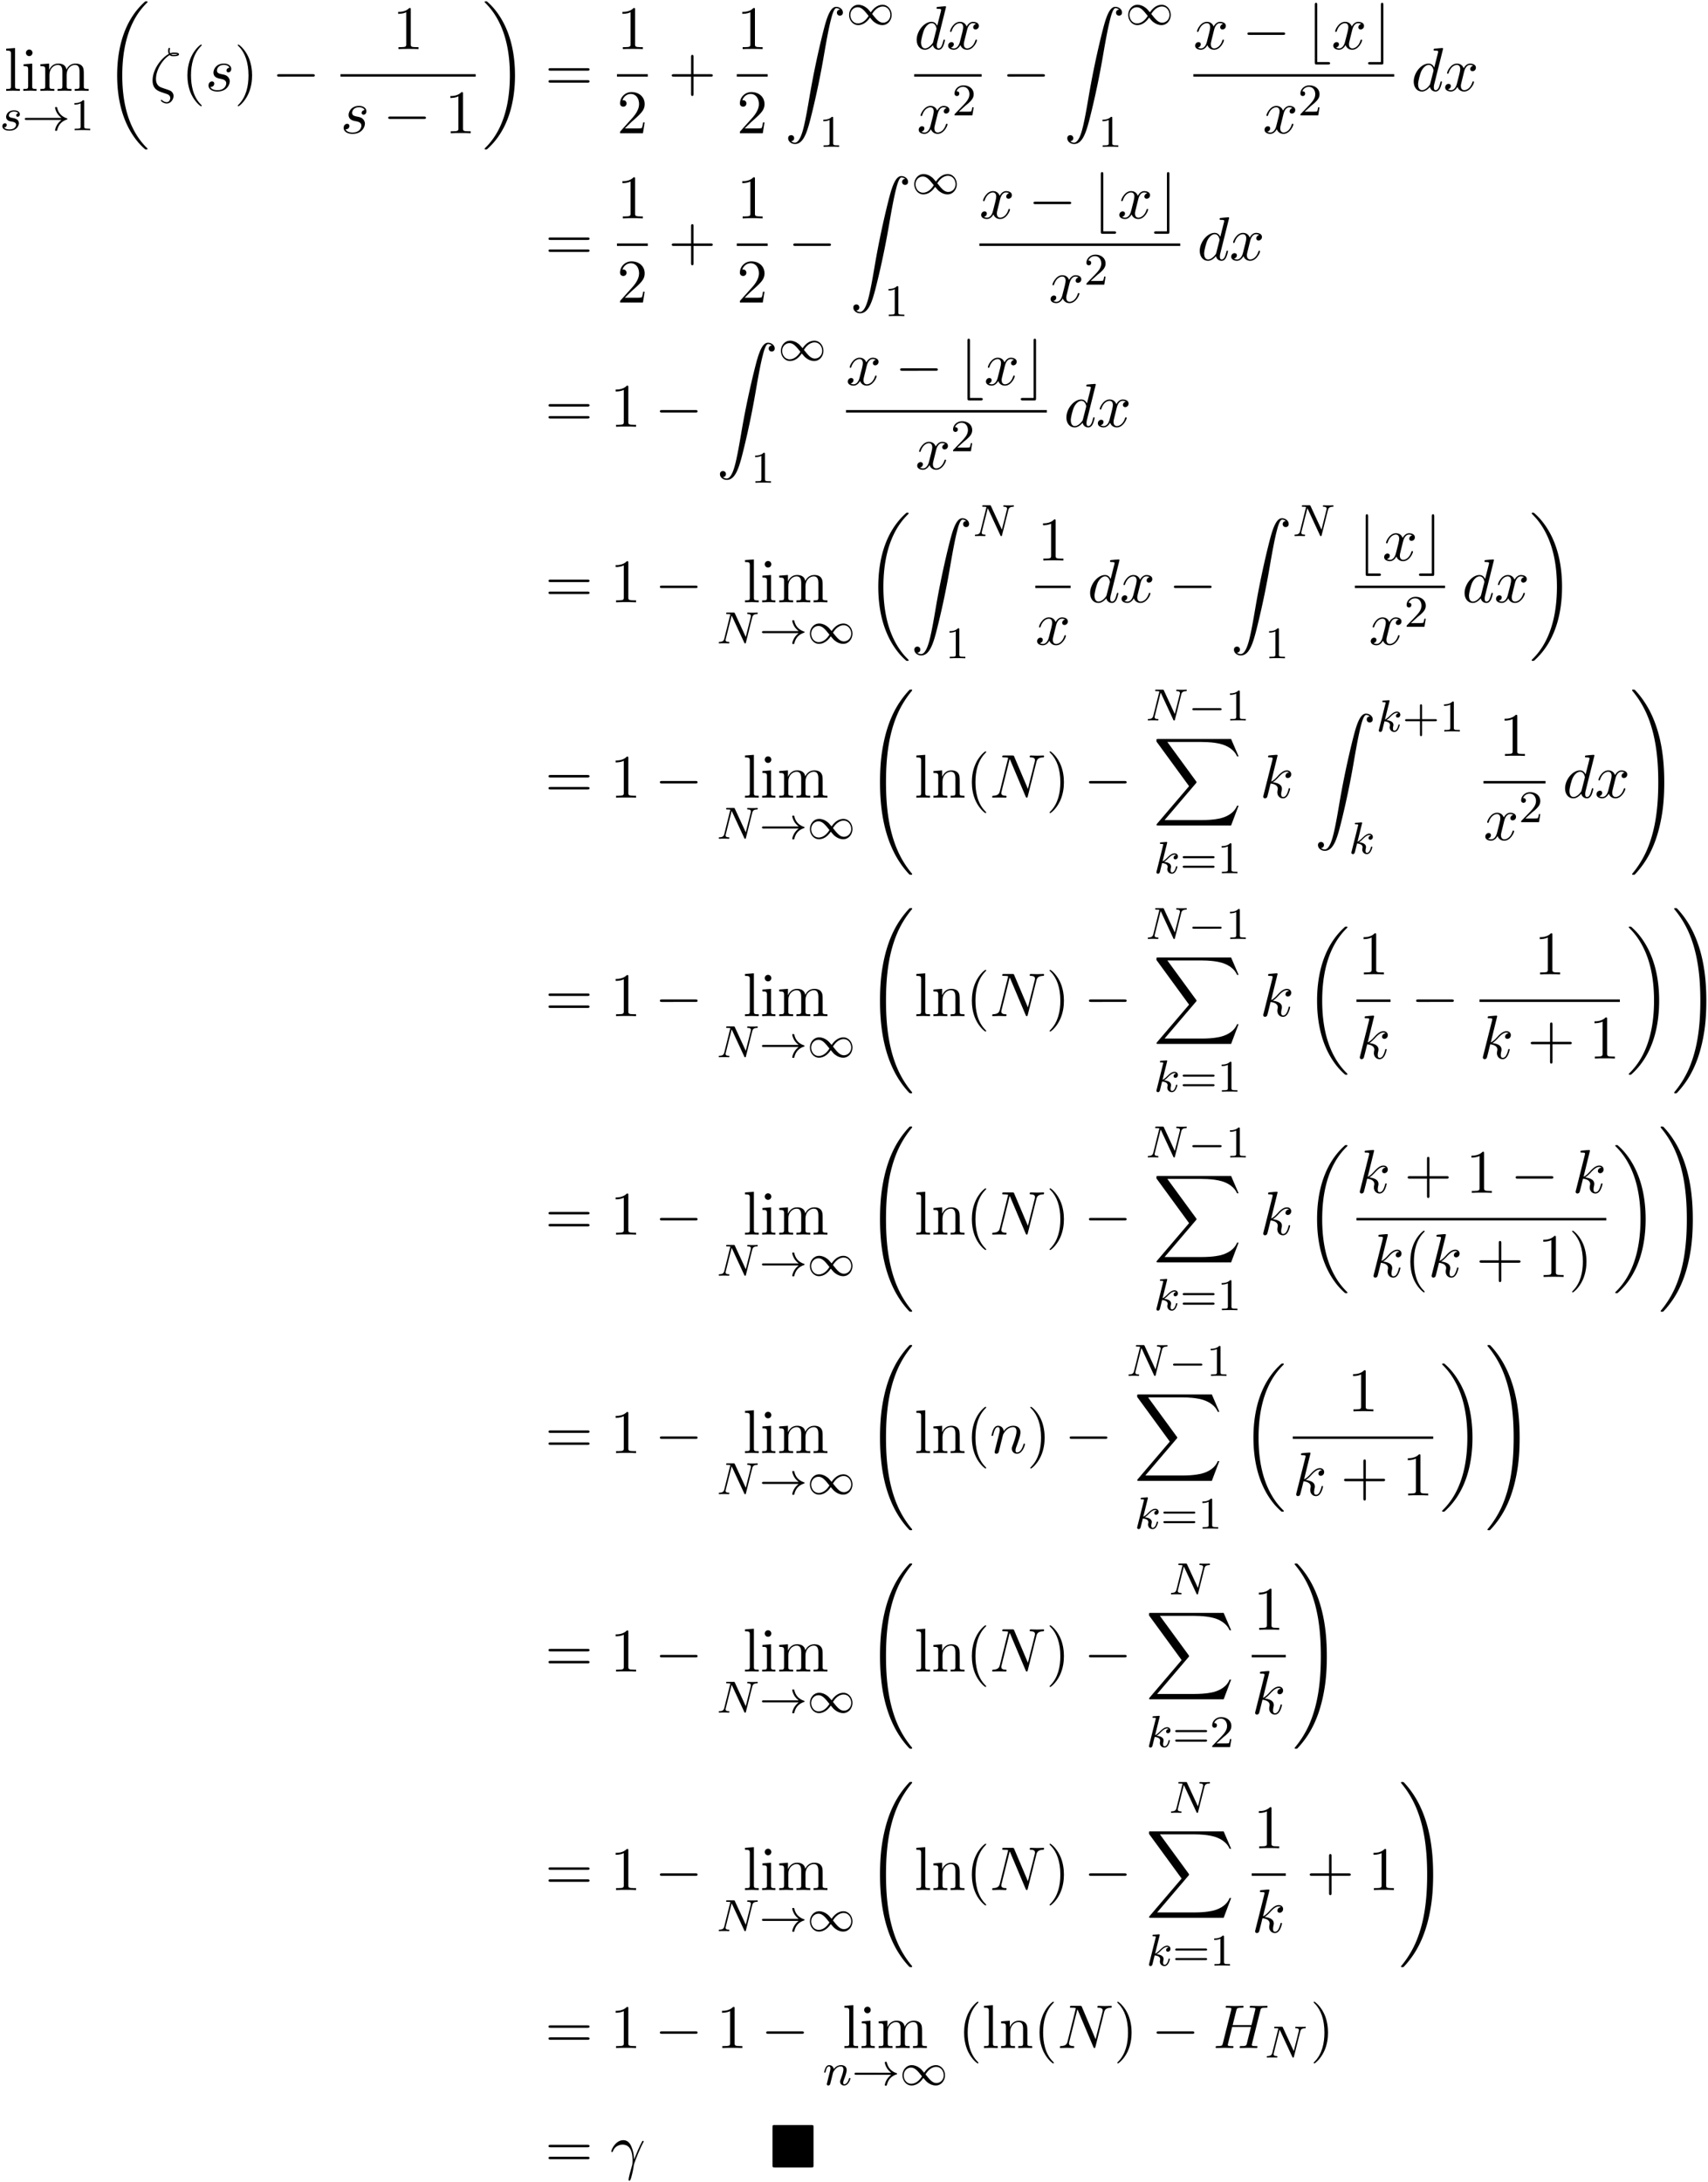 <svg xmlns="http://www.w3.org/2000/svg" xmlns:xlink="http://www.w3.org/1999/xlink" width="505" height="645" viewBox="1872.02 1482.981 301.868 385.554"><defs><path id="g0-4" d="M7.865-7.113c0-.338-.032-.382-.381-.382H.993c-.338 0-.382.033-.382.382v6.72c0 .35.033.393.393.393h6.469c.36 0 .392-.033.392-.382z"/><path id="g5-13" d="M.447-2.77c.426-1.255 1.615-1.266 1.735-1.266 1.647 0 1.767 1.909 1.767 2.77 0 .666-.054.851-.13 1.07-.24.796-.568 2.061-.568 2.345 0 .12.054.196.142.196.142 0 .229-.24.349-.654.25-.916.36-1.538.403-1.876.022-.142.044-.284.088-.426.349-1.08 1.047-2.705 1.483-3.567.077-.131.208-.371.208-.415 0-.109-.11-.109-.131-.109-.033 0-.098 0-.131.077-.567 1.036-1.004 2.127-1.44 3.229-.011-.339-.022-1.168-.447-2.226-.262-.665-.699-1.2-1.451-1.2C.96-4.822.196-3.164.196-2.825c0 .109.099.109.208.109z"/><path id="g5-16" d="M3.535-6.316c.196.196.447.196.665.196.273 0 .97 0 .97-.338 0-.273-.435-.295-.872-.295-.12 0-.414 0-.698.11-.055-.132-.076-.186-.076-.415 0-.153.054-.382.054-.404 0-.087-.054-.142-.13-.142-.197 0-.197.502-.197.535 0 .185.033.382.12.545C2.225-5.945.5-3.938.5-1.822.502-.284 1.496.044 2.28.305c.327.12.35.12.665.23.23.076.677.229.677.741 0 .295-.207.72-.611.72-.284 0-.578-.13-.807-.327-.077-.065-.088-.076-.131-.076-.055 0-.11.043-.11.12 0 .109.47.523 1.048.523.676 0 1.189-.698 1.189-1.32a1 1 0 0 0-.295-.73C3.72-.023 3.513-.088 2.87-.306 1.996-.6 1.822-.655 1.56-.884c-.458-.414-.458-1.036-.458-1.243 0-1.691 1.33-3.6 2.433-4.19m.25-.12c.164-.077.36-.077.502-.077.36 0 .404.011.6.066-.087.032-.196.087-.676.087-.23 0-.306 0-.426-.076"/><path id="g5-72" d="M8.324-6.61c.098-.394.12-.503.916-.503.284 0 .37 0 .37-.218 0-.12-.12-.12-.152-.12-.305 0-1.09.033-1.396.033-.317 0-1.091-.033-1.407-.033-.088 0-.208 0-.208.218 0 .12.098.12.306.12.022 0 .229 0 .414.022.197.022.295.033.295.175 0 .043-.011.065-.044.207l-.654 2.662H3.436l.644-2.564c.098-.393.13-.502.916-.502.284 0 .371 0 .371-.218 0-.12-.12-.12-.152-.12-.306 0-1.091.033-1.397.033-.316 0-1.09-.033-1.407-.033-.087 0-.207 0-.207.218 0 .12.098.12.305.12.022 0 .23 0 .415.022.196.022.294.033.294.175 0 .043-.01.076-.043.207L1.713-.851c-.11.426-.131.513-.993.513-.196 0-.295 0-.295.218 0 .12.131.12.153.12.306 0 1.08-.033 1.386-.033.229 0 .469.011.698.011.24 0 .48.022.709.022.087 0 .218 0 .218-.218 0-.12-.098-.12-.305-.12-.404 0-.71 0-.71-.197 0-.065.022-.12.033-.185l.742-2.99h3.327c-.458 1.812-.709 2.848-.752 3.012-.11.349-.317.36-.993.36-.164 0-.262 0-.262.218 0 .12.131.12.153.12.305 0 1.08-.033 1.385-.033.23 0 .47.011.698.011.24 0 .48.022.71.022.087 0 .218 0 .218-.218 0-.12-.098-.12-.306-.12-.403 0-.709 0-.709-.197 0-.065.022-.12.033-.185z"/><path id="g5-78" d="M8.247-6.305c.11-.437.306-.775 1.178-.808.055 0 .186-.01.186-.218 0-.01 0-.12-.142-.12-.36 0-.742.033-1.102.033-.37 0-.752-.033-1.112-.033-.066 0-.197 0-.197.218 0 .12.11.12.197.12.621.011.741.24.741.48 0 .033-.021.197-.032.23L6.742-1.55 4.33-7.244c-.087-.196-.098-.207-.35-.207H2.52c-.218 0-.316 0-.316.218 0 .12.098.12.305.12.055 0 .742 0 .742.098L1.789-1.156c-.109.436-.294.785-1.178.818-.066 0-.186.01-.186.218 0 .076.055.12.142.12.35 0 .731-.033 1.091-.033.371 0 .764.033 1.124.033.054 0 .196 0 .196-.218 0-.11-.098-.12-.218-.12-.633-.022-.72-.262-.72-.48 0-.077.01-.131.044-.251l1.44-5.76c.043.065.043.087.098.196L6.338-.207c.077.185.11.207.207.207.12 0 .12-.033.175-.23z"/><path id="g5-100" d="M5.63-7.45c0-.012 0-.12-.143-.12-.163 0-1.2.097-1.385.12-.087.01-.153.065-.153.206 0 .131.098.131.262.131.524 0 .545.077.545.186l-.032.218-.655 2.585c-.196-.403-.513-.698-1.004-.698C1.79-4.822.436-3.218.436-1.625.436-.6 1.036.12 1.887.12c.218 0 .764-.044 1.418-.818.088.458.47.818.993.818.382 0 .633-.25.807-.6.186-.393.328-1.058.328-1.08 0-.11-.098-.11-.131-.11-.11 0-.12.045-.153.197-.185.71-.382 1.353-.829 1.353-.295 0-.327-.284-.327-.502 0-.262.022-.338.065-.523zM3.36-1.299c-.055.196-.055.218-.218.403-.48.6-.927.775-1.233.775-.545 0-.698-.6-.698-1.025 0-.546.349-1.888.6-2.39.338-.643.829-1.047 1.265-1.047.71 0 .862.895.862.96s-.022.131-.033.186z"/><path id="g5-107" d="M3.13-7.45c0-.012 0-.12-.14-.12-.252 0-1.048.086-1.332.108-.087.011-.207.022-.207.218 0 .131.098.131.262.131.523 0 .545.077.545.186l-.033.218L.644-.425C.6-.273.6-.251.6-.185.6.065.818.12.916.12a.45.45 0 0 0 .371-.23c.055-.097.546-2.115.611-2.388.371.033 1.266.207 1.266.927 0 .076 0 .12-.033.23a2.4 2.4 0 0 0-.044.381c0 .644.437 1.08 1.004 1.08.327 0 .622-.175.862-.578.272-.48.392-1.08.392-1.102 0-.11-.098-.11-.13-.11-.11 0-.12.045-.153.197-.218.797-.47 1.353-.95 1.353-.207 0-.348-.12-.348-.513 0-.185.043-.436.087-.61.044-.186.044-.23.044-.339 0-.709-.688-1.025-1.615-1.145.338-.197.687-.546.938-.808.524-.578 1.026-1.047 1.56-1.047.066 0 .077 0 .098.011.131.022.142.022.23.087.021.011.021.022.043.044a.617.617 0 0 0-.622.59c0 .174.12.38.415.38.283 0 .6-.24.6-.665 0-.327-.251-.687-.742-.687-.305 0-.807.087-1.593.96-.37.415-.796.851-1.21 1.015z"/><path id="g5-110" d="M.96-.644c-.033.164-.098.415-.098.47 0 .196.153.294.316.294a.45.45 0 0 0 .404-.305c.01-.022.142-.535.207-.808l.24-.982c.066-.24.131-.48.186-.73.043-.186.13-.502.141-.546.164-.338.742-1.33 1.779-1.33.49 0 .589.403.589.763 0 .676-.535 2.073-.71 2.542-.098.25-.109.381-.109.501 0 .513.382.895.895.895 1.025 0 1.43-1.593 1.43-1.68 0-.11-.1-.11-.132-.11-.109 0-.109.034-.163.197C5.716-.73 5.356-.12 4.822-.12c-.186 0-.262-.11-.262-.36 0-.273.098-.535.196-.775.208-.578.666-1.778.666-2.4 0-.73-.47-1.167-1.255-1.167-.982 0-1.516.698-1.702.95-.054-.612-.501-.95-1.003-.95s-.71.426-.818.622a5.5 5.5 0 0 0-.328 1.058c0 .11.11.11.131.11.11 0 .12-.012.186-.252.185-.774.403-1.298.796-1.298.218 0 .338.142.338.502 0 .23-.032.35-.174.916z"/><path id="g5-115" d="M4.265-4.08c-.305.01-.523.25-.523.49 0 .154.098.317.338.317s.502-.185.502-.61c0-.492-.47-.939-1.298-.939-1.44 0-1.844 1.113-1.844 1.593 0 .85.807 1.014 1.124 1.08.567.109 1.134.229 1.134.829 0 .284-.25 1.2-1.56 1.2-.153 0-.993 0-1.243-.578a.596.596 0 0 0 .687-.578c0-.251-.175-.382-.404-.382-.283 0-.61.229-.61.72 0 .622.621 1.058 1.56 1.058C3.894.12 4.32-1.2 4.32-1.69c0-.394-.207-.666-.338-.797-.295-.306-.611-.36-1.091-.458-.393-.088-.83-.164-.83-.655 0-.316.263-.982 1.223-.982.272 0 .818.077.981.502"/><path id="g5-120" d="M3.644-3.295c.065-.283.316-1.287 1.08-1.287.054 0 .316 0 .545.142-.305.055-.524.327-.524.59 0 .174.12.38.415.38.24 0 .59-.195.59-.632 0-.567-.645-.72-1.015-.72-.633 0-1.015.578-1.146.83-.273-.72-.862-.83-1.178-.83-1.135 0-1.756 1.407-1.756 1.68 0 .11.109.11.13.11.088 0 .12-.023.142-.12.371-1.157 1.091-1.43 1.462-1.43.207 0 .59.098.59.731 0 .338-.186 1.07-.59 2.596C2.215-.578 1.833-.12 1.353-.12c-.066 0-.317 0-.546-.142.273-.054.513-.283.513-.589 0-.294-.24-.382-.404-.382-.327 0-.6.284-.6.633 0 .502.546.72 1.026.72.72 0 1.113-.764 1.145-.83.131.405.524.83 1.178.83 1.124 0 1.746-1.407 1.746-1.68 0-.11-.098-.11-.131-.11-.098 0-.12.045-.142.12-.36 1.168-1.102 1.43-1.45 1.43-.426 0-.6-.35-.6-.72 0-.24.065-.48.185-.96z"/><path id="g3-0" d="M7.19-2.51c.185 0 .38 0 .38-.217s-.195-.218-.38-.218H1.286c-.185 0-.382 0-.382.218s.197.218.382.218z"/><path id="g3-98" d="M4.21 2.727c.165 0 .394 0 .394-.218s-.23-.218-.393-.218H2.335V-7.79c0-.196 0-.393-.219-.393s-.218.23-.218.393V2.335c0 .349.044.392.393.392z"/><path id="g3-99" d="M2.935-7.79c0-.195 0-.392-.219-.392s-.218.23-.218.393V2.29H.622c-.164 0-.393 0-.393.218s.23.218.393.218h1.93c.35 0 .383-.032.383-.392z"/><path id="g2-0" d="M5.571-1.81c.128 0 .303 0 .303-.183s-.175-.183-.303-.183H1.004c-.127 0-.303 0-.303.183s.176.184.303.184z"/><path id="g2-33" d="M6.958-1.81a3 3 0 0 0-.71.742 2.8 2.8 0 0 0-.43 1.06c0 .12.112.12.183.12.088 0 .16 0 .184-.104.207-.885.717-1.554 1.682-1.881.063-.016.127-.04.127-.12s-.072-.103-.104-.111c-1.06-.359-1.522-1.108-1.69-1.81-.04-.159-.04-.183-.199-.183-.071 0-.183 0-.183.12 0 .016.08.542.43 1.068.232.335.51.582.71.733H.773c-.127 0-.303 0-.303.183s.176.184.303.184z"/><path id="g2-49" d="M4.304-2.184c-.47-.566-.534-.63-.813-.837-.367-.279-.853-.494-1.379-.494-.972 0-1.642.853-1.642 1.801C.47-.78 1.132.08 2.08.08c.654 0 1.419-.343 2.08-1.331.47.566.534.63.813.837.367.279.853.494 1.38.494.972 0 1.641-.853 1.641-1.802 0-.932-.661-1.793-1.61-1.793-.653 0-1.419.343-2.08 1.331m.239.295c.303-.502.956-1.323 1.897-1.323.853 0 1.33.773 1.33 1.49 0 .774-.589 1.371-1.29 1.371S5.308-.933 4.543-1.889m-.622.343c-.303.502-.956 1.323-1.897 1.323-.852 0-1.33-.773-1.33-1.49 0-.774.59-1.371 1.29-1.371s1.172.581 1.937 1.538"/><path id="g6-43" d="M3.475-1.81h2.343c.112 0 .287 0 .287-.183s-.175-.183-.287-.183H3.475v-2.351c0-.112 0-.287-.183-.287s-.184.175-.184.287v2.351H.758c-.112 0-.288 0-.288.183s.176.184.287.184h2.351V.542c0 .112 0 .287.184.287s.183-.175.183-.287z"/><path id="g6-49" d="M2.503-5.077c0-.215-.016-.223-.232-.223-.326.319-.749.51-1.506.51v.263c.215 0 .646 0 1.108-.215v4.088c0 .295-.024.391-.781.391H.813V0c.327-.024 1.012-.024 1.37-.024s1.053 0 1.38.024v-.263h-.28c-.756 0-.78-.096-.78-.39z"/><path id="g6-50" d="M2.248-1.626c.127-.12.462-.382.59-.494.494-.454.964-.893.964-1.618 0-.948-.797-1.562-1.794-1.562-.956 0-1.586.725-1.586 1.434 0 .391.311.447.423.447a.41.41 0 0 0 .414-.423c0-.414-.398-.414-.494-.414a1.23 1.23 0 0 1 1.156-.781c.741 0 1.124.63 1.124 1.299 0 .829-.582 1.435-1.523 2.399L.518-.303C.422-.215.422-.199.422 0h3.149l.23-1.427h-.246c-.024.16-.088.558-.184.71-.047.063-.653.063-.78.063H1.17z"/><path id="g6-61" d="M5.826-2.654c.12 0 .28 0 .28-.183s-.192-.184-.312-.184H.781c-.12 0-.31 0-.31.184s.159.183.278.183zm-.032 1.69c.12 0 .311 0 .311-.184s-.16-.183-.279-.183H.75c-.12 0-.279 0-.279.183s.192.184.311.184z"/><path id="g4-78" d="M6.312-4.575c.096-.39.271-.582.845-.606.08 0 .144-.047.144-.151a.116.116 0 0 0-.12-.112c-.056 0-.207.024-.797.024-.638 0-.741-.024-.813-.024-.127 0-.151.088-.151.152 0 .103.103.111.175.111.486.016.486.232.486.343 0 .04 0 .08-.032.207L5.173-1.14 3.252-5.3c-.064-.144-.08-.144-.271-.144H1.945c-.144 0-.247 0-.247.152 0 .111.095.111.263.111.063 0 .303 0 .486.048L1.379-.853c-.096.399-.303.574-.837.59-.048 0-.143.008-.143.151 0 .048.04.112.12.112.03 0 .214-.024.788-.024.63 0 .75.024.821.024.032 0 .151 0 .151-.151 0-.096-.087-.112-.143-.112-.287-.008-.526-.056-.526-.335 0-.04.024-.151.024-.16l1.044-4.16h.008L4.902-.143c.055.127.063.143.151.143.112 0 .12-.032.151-.167z"/><path id="g4-107" d="M2.327-5.292a1 1 0 0 0 .032-.128c0-.04-.032-.111-.127-.111-.032 0-.28.024-.463.04l-.446.031c-.175.016-.255.024-.255.168 0 .111.112.111.207.111.383 0 .383.048.383.12 0 .024 0 .04-.04.183L.486-.343c-.032.12-.032.168-.032.176 0 .135.112.247.263.247.271 0 .335-.255.367-.367.08-.335.287-1.18.375-1.514.438.048.972.199.972.653 0 .04 0 .08-.016.16-.024.103-.04.215-.04.255 0 .47.35.813.813.813.335 0 .542-.247.646-.399.19-.295.318-.773.318-.82 0-.08-.063-.104-.12-.104-.095 0-.11.047-.143.19-.103.376-.31.91-.685.91-.207 0-.255-.176-.255-.391 0-.104.008-.2.048-.383.008-.031.04-.159.04-.247 0-.653-.821-.797-1.228-.852.295-.176.566-.447.662-.55.438-.43.797-.726 1.18-.726.103 0 .199.024.262.104-.43.056-.43.43-.43.438 0 .176.135.295.31.295.216 0 .455-.175.455-.502 0-.27-.191-.558-.59-.558-.462 0-.876.35-1.33.805-.463.454-.662.542-.79.598z"/><path id="g4-110" d="M1.594-1.307c.024-.12.104-.423.128-.542.111-.43.111-.438.294-.701.263-.391.638-.742 1.172-.742.287 0 .454.168.454.542 0 .439-.334 1.347-.486 1.738-.103.263-.103.31-.103.414 0 .455.374.678.717.678.78 0 1.108-1.116 1.108-1.22 0-.08-.064-.103-.12-.103-.095 0-.111.055-.135.135-.192.654-.526.965-.83.965-.127 0-.19-.08-.19-.263s.063-.36.143-.558c.12-.303.47-1.22.47-1.666 0-.598-.414-.885-.988-.885-.646 0-1.06.39-1.291.694-.056-.439-.407-.694-.813-.694-.287 0-.486.183-.614.43a3.2 3.2 0 0 0-.27.79c0 .071.055.103.119.103.103 0 .111-.032.167-.239.096-.39.24-.86.574-.86.207 0 .255.199.255.374 0 .143-.04.295-.104.558-.016.064-.135.534-.167.645L.789-.518c-.032.12-.08.319-.08.35C.71.017.861.08.964.08a.39.39 0 0 0 .32-.192c.023-.047.087-.318.127-.486z"/><path id="g4-115" d="M3.212-2.997c-.183.032-.35.176-.35.375 0 .143.095.247.27.247.12 0 .367-.088.367-.446 0-.495-.518-.694-1.012-.694-1.068 0-1.403.757-1.403 1.164 0 .08 0 .366.295.59.183.143.319.167.733.247.279.055.733.135.733.55 0 .207-.151.47-.374.621-.295.192-.686.2-.813.2-.192 0-.733-.032-.933-.351a.44.44 0 0 0 .463-.439c0-.239-.216-.294-.311-.294-.128 0-.455.095-.455.534 0 .47.495.773 1.236.773 1.387 0 1.681-.98 1.681-1.315 0-.718-.78-.87-1.075-.925-.383-.072-.694-.127-.694-.462 0-.144.136-.67.909-.67.303 0 .613.088.733.295"/><path id="g1-18" d="M7.636 25.625c0-.043-.021-.065-.043-.098a12.2 12.2 0 0 1-1.866-2.312c-1.756-2.815-2.552-6.36-2.552-10.56 0-2.935.392-6.72 2.192-9.971A12.5 12.5 0 0 1 7.604-.24c.032-.033.032-.055.032-.087 0-.11-.076-.11-.229-.11s-.174 0-.338.164c-3.654 3.328-4.8 8.324-4.8 12.917 0 4.287.982 8.607 3.753 11.869.218.25.633.698 1.08 1.09.13.132.153.132.305.132s.23 0 .23-.11"/><path id="g1-19" d="M5.75 12.655c0-4.288-.983-8.608-3.754-11.87a12 12 0 0 0-1.08-1.09C.786-.436.764-.436.611-.436c-.131 0-.23 0-.23.109 0 .043.044.087.066.109C.83.175 1.56.905 2.291 2.084c1.756 2.814 2.553 6.36 2.553 10.56 0 2.934-.393 6.72-2.193 9.97a12.5 12.5 0 0 1-2.226 2.913c-.021.033-.043.066-.043.098 0 .11.098.11.229.11.153 0 .174 0 .338-.164 3.655-3.327 4.8-8.324 4.8-12.916"/><path id="g1-32" d="M8.258 32.17c0-.032 0-.054-.065-.13a17 17 0 0 1-2.564-4.178C4.2 24.524 3.633 20.618 3.633 15.927c0-4.647.534-8.727 2.149-12.305A17.5 17.5 0 0 1 8.215-.23c.021-.033.043-.055.043-.098 0-.11-.076-.11-.24-.11s-.185 0-.207.022C7.8-.405 7.124.25 6.273 1.45c-1.898 2.684-2.858 5.89-3.35 9.142-.261 1.756-.348 3.545-.348 5.323 0 4.08.512 8.248 2.258 11.979.774 1.658 1.81 3.152 2.89 4.287.099.087.11.098.295.098.164 0 .24 0 .24-.11"/><path id="g1-33" d="M6.055 15.927c0-4.08-.513-8.247-2.259-11.978C3.022 2.291 1.986.796.906-.338.806-.425.795-.436.61-.436c-.153 0-.24 0-.24.109 0 .043.044.098.065.13A17 17 0 0 1 3 3.983c1.43 3.338 1.996 7.243 1.996 11.934 0 4.648-.534 8.728-2.149 12.306a17.5 17.5 0 0 1-2.432 3.85c-.011.023-.044.066-.044.099 0 .109.087.109.24.109.164 0 .185 0 .207-.022.011-.01.687-.665 1.538-1.865 1.899-2.684 2.859-5.891 3.35-9.142.261-1.756.349-3.546.349-5.324"/><path id="g1-88" d="m13.81 15.273 1.32-3.491h-.272c-.425 1.134-1.582 1.876-2.836 2.203-.23.055-1.298.339-3.393.339H2.051L7.604 7.81c.076-.087.098-.12.098-.175 0-.021 0-.054-.077-.163L2.542.523H8.52c1.462 0 2.455.153 2.553.175.589.087 1.538.273 2.4.818.272.175 1.014.666 1.385 1.55h.273L13.81 0H.916C.666 0 .655.01.622.076.61.11.61.316.61.436l5.77 7.899-5.65 6.621c-.11.131-.11.186-.11.197 0 .12.099.12.295.12z"/><path id="g1-90" d="M1.135 23.75c.349-.023.534-.263.534-.535a.51.51 0 0 0-.524-.535c-.261 0-.534.164-.534.545 0 .557.545 1.015 1.21 1.015 1.659 0 2.28-2.553 3.055-5.716.84-3.448 1.55-6.928 2.139-10.43.403-2.323.807-4.505 1.178-5.912.13-.535.502-1.942.927-1.942.338 0 .61.207.655.25-.36.023-.546.263-.546.535 0 .36.273.535.524.535.262 0 .534-.164.534-.545C10.287.425 9.698 0 9.098 0c-.829 0-1.44 1.19-2.04 3.415-.033.12-1.516 5.596-2.716 12.73-.284 1.67-.6 3.491-.96 5.008C3.185 21.949 2.684 24 1.8 24c-.393 0-.655-.25-.665-.25"/><path id="g7-40" d="M3.61 2.618c0-.033 0-.054-.185-.24-1.363-1.374-1.712-3.436-1.712-5.105 0-1.898.414-3.797 1.756-5.16.142-.131.142-.153.142-.186 0-.076-.044-.109-.11-.109-.108 0-1.09.742-1.734 2.127-.556 1.2-.687 2.411-.687 3.328 0 .85.12 2.17.72 3.403.655 1.342 1.593 2.051 1.702 2.051.065 0 .109-.032.109-.109"/><path id="g7-41" d="M3.153-2.727c0-.851-.12-2.171-.72-3.404C1.778-7.473.84-8.18.73-8.18c-.066 0-.11.043-.11.108 0 .033 0 .055.208.251C1.9-6.742 2.52-5.007 2.52-2.727c0 1.865-.404 3.785-1.756 5.16-.142.13-.142.152-.142.185 0 .066.043.11.109.11.109 0 1.09-.743 1.734-2.128.557-1.2.688-2.41.688-3.327"/><path id="g7-43" d="M4.462-2.51h3.043c.153 0 .36 0 .36-.217s-.207-.218-.36-.218H4.462V-6c0-.153 0-.36-.218-.36s-.219.207-.219.36v3.055H.971c-.153 0-.36 0-.36.218s.207.218.36.218h3.054V.545c0 .153 0 .36.219.36s.218-.207.218-.36z"/><path id="g7-49" d="M3.207-6.982c0-.262 0-.283-.25-.283-.677.698-1.637.698-1.986.698v.338c.218 0 .862 0 1.429-.284v5.651c0 .393-.033.524-1.015.524h-.349V0c.382-.033 1.331-.033 1.768-.033s1.385 0 1.767.033v-.338h-.35c-.981 0-1.014-.12-1.014-.524z"/><path id="g7-50" d="m1.385-.84 1.157-1.124c1.702-1.505 2.356-2.094 2.356-3.185 0-1.244-.982-2.116-2.313-2.116a2.016 2.016 0 0 0-2.04 1.974c0 .611.546.611.579.611.185 0 .567-.13.567-.578a.55.55 0 0 0-.578-.567c-.088 0-.11 0-.142.01.25-.709.84-1.112 1.473-1.112.992 0 1.461.883 1.461 1.778 0 .873-.545 1.734-1.145 2.41L.665-.403c-.12.12-.12.142-.12.404h4.048l.305-1.898h-.273c-.054.327-.13.807-.24.97C4.31-.84 3.59-.84 3.35-.84z"/><path id="g7-61" d="M7.495-3.567c.163 0 .37 0 .37-.218s-.207-.219-.36-.219H.971c-.153 0-.36 0-.36.219s.207.218.37.218zm.01 2.116c.153 0 .36 0 .36-.218s-.207-.218-.37-.218H.982c-.164 0-.371 0-.371.218s.207.218.36.218z"/><path id="g7-105" d="m1.93-4.822-1.526.12v.338c.709 0 .807.066.807.6v2.935c0 .49-.12.49-.851.49V0c.35-.01.938-.033 1.2-.033.382 0 .764.022 1.135.033v-.338c-.72 0-.764-.055-.764-.48zm.045-1.898a.57.57 0 0 0-.579-.578.59.59 0 0 0-.578.578c0 .295.24.578.578.578a.57.57 0 0 0 .579-.578"/><path id="g7-108" d="m1.93-7.57-1.57.12v.337c.764 0 .85.077.85.611v5.673c0 .49-.12.49-.85.49V0c.36-.01.938-.033 1.21-.033S2.379-.01 2.783 0v-.338c-.731 0-.851 0-.851-.491z"/><path id="g7-109" d="M1.2-3.753v2.924c0 .49-.12.49-.85.49V0c.38-.01.937-.033 1.232-.033.283 0 .85.022 1.222.033v-.338c-.731 0-.851 0-.851-.491v-2.007c0-1.135.774-1.746 1.472-1.746.688 0 .808.59.808 1.211v2.542c0 .49-.12.49-.851.49V0c.382-.01.938-.033 1.233-.033.283 0 .85.022 1.221.033v-.338c-.73 0-.85 0-.85-.491v-2.007c0-1.135.774-1.746 1.472-1.746.687 0 .807.59.807 1.211v2.542c0 .49-.12.49-.85.49V0c.381-.01.938-.033 1.232-.033.284 0 .851.022 1.222.033v-.338c-.567 0-.84 0-.85-.327V-2.75c0-.938 0-1.276-.339-1.67-.153-.185-.513-.403-1.145-.403-.917 0-1.397.655-1.582 1.07-.153-.95-.96-1.07-1.451-1.07-.797 0-1.31.47-1.615 1.146v-1.146l-1.538.12v.338c.764 0 .851.077.851.611"/><path id="g7-110" d="M1.2-3.753v2.924c0 .49-.12.49-.85.49V0c.38-.01.937-.033 1.232-.033.283 0 .85.022 1.222.033v-.338c-.731 0-.851 0-.851-.491v-2.007c0-1.135.774-1.746 1.472-1.746.688 0 .808.59.808 1.211v2.542c0 .49-.12.49-.851.49V0c.382-.01.938-.033 1.233-.033.283 0 .85.022 1.221.033v-.338c-.567 0-.84 0-.85-.327V-2.75c0-.938 0-1.276-.339-1.67-.152-.185-.512-.403-1.145-.403-.797 0-1.31.47-1.615 1.146v-1.146l-1.538.12v.338c.764 0 .851.077.851.611"/></defs><g id="page1"><use xlink:href="#g7-108" x="1872.753" y="1499.034"/><use xlink:href="#g7-105" x="1875.784" y="1499.034"/><use xlink:href="#g7-109" x="1878.814" y="1499.034"/><use xlink:href="#g4-115" x="1872.02" y="1505.989"/><use xlink:href="#g2-33" x="1875.936" y="1505.989"/><use xlink:href="#g6-49" x="1884.404" y="1505.989"/><use xlink:href="#g1-18" x="1890.456" y="1483.652"/><use xlink:href="#g5-16" x="1898.487" y="1499.034"/><use xlink:href="#g7-40" x="1904.064" y="1499.034"/><use xlink:href="#g5-115" x="1908.307" y="1499.034"/><use xlink:href="#g7-41" x="1913.42" y="1499.034"/><use xlink:href="#g3-0" x="1920.087" y="1499.034"/><use xlink:href="#g7-49" x="1941.415" y="1491.654"/><path d="M1932.192 1496.089h23.901v.436h-23.901z"/><use xlink:href="#g5-115" x="1932.192" y="1506.517"/><use xlink:href="#g3-0" x="1939.73" y="1506.517"/><use xlink:href="#g7-49" x="1950.639" y="1506.517"/><use xlink:href="#g1-19" x="1957.289" y="1483.652"/><use xlink:href="#g7-61" x="1968.349" y="1499.034"/><use xlink:href="#g7-49" x="1981.06" y="1491.654"/><path d="M1981.06 1496.089h5.455v.436h-5.455z"/><use xlink:href="#g7-50" x="1981.06" y="1506.517"/><use xlink:href="#g7-43" x="1990.134" y="1499.034"/><use xlink:href="#g7-49" x="2002.239" y="1491.654"/><path d="M2002.239 1496.089h5.455v.436h-5.455z"/><use xlink:href="#g7-50" x="2002.239" y="1506.517"/><use xlink:href="#g1-90" x="2010.707" y="1484.186"/><use xlink:href="#g2-49" x="2021.616" y="1487.34"/><use xlink:href="#g6-49" x="2016.767" y="1508.926"/><use xlink:href="#g5-100" x="2033.596" y="1491.654"/><use xlink:href="#g5-120" x="2039.274" y="1491.654"/><path d="M2033.596 1496.089h11.913v.436h-11.913z"/><use xlink:href="#g5-120" x="2034.069" y="1506.517"/><use xlink:href="#g6-50" x="2040.304" y="1503.366"/><use xlink:href="#g3-0" x="2049.129" y="1499.034"/><use xlink:href="#g1-90" x="2060.038" y="1484.186"/><use xlink:href="#g2-49" x="2070.947" y="1487.34"/><use xlink:href="#g6-49" x="2066.098" y="1508.926"/><use xlink:href="#g5-120" x="2082.927" y="1491.654"/><use xlink:href="#g3-0" x="2091.586" y="1491.654"/><use xlink:href="#g3-98" x="2102.495" y="1491.654"/><use xlink:href="#g5-120" x="2107.344" y="1491.654"/><use xlink:href="#g3-99" x="2113.579" y="1491.654"/><path d="M2082.927 1496.089h35.5v.436h-35.5z"/><use xlink:href="#g5-120" x="2095.193" y="1506.517"/><use xlink:href="#g6-50" x="2101.428" y="1503.366"/><use xlink:href="#g5-100" x="2121.441" y="1499.034"/><use xlink:href="#g5-120" x="2127.119" y="1499.034"/><use xlink:href="#g7-61" x="1968.349" y="1528.945"/><use xlink:href="#g7-49" x="1981.06" y="1521.565"/><path d="M1981.06 1525.999h5.455v.436h-5.455z"/><use xlink:href="#g7-50" x="1981.06" y="1536.428"/><use xlink:href="#g7-43" x="1990.134" y="1528.945"/><use xlink:href="#g7-49" x="2002.239" y="1521.565"/><path d="M2002.239 1525.999h5.455v.436h-5.455z"/><use xlink:href="#g7-50" x="2002.239" y="1536.428"/><use xlink:href="#g3-0" x="2011.313" y="1528.945"/><use xlink:href="#g1-90" x="2022.222" y="1514.096"/><use xlink:href="#g2-49" x="2033.131" y="1517.251"/><use xlink:href="#g6-49" x="2028.283" y="1538.837"/><use xlink:href="#g5-120" x="2045.111" y="1521.565"/><use xlink:href="#g3-0" x="2053.77" y="1521.565"/><use xlink:href="#g3-98" x="2064.679" y="1521.565"/><use xlink:href="#g5-120" x="2069.528" y="1521.565"/><use xlink:href="#g3-99" x="2075.763" y="1521.565"/><path d="M2045.111 1525.999h35.5v.436h-35.5z"/><use xlink:href="#g5-120" x="2057.378" y="1536.428"/><use xlink:href="#g6-50" x="2063.613" y="1533.276"/><use xlink:href="#g5-100" x="2083.625" y="1528.945"/><use xlink:href="#g5-120" x="2089.303" y="1528.945"/><use xlink:href="#g7-61" x="1968.349" y="1558.384"/><use xlink:href="#g7-49" x="1979.864" y="1558.384"/><use xlink:href="#g3-0" x="1987.743" y="1558.384"/><use xlink:href="#g1-90" x="1998.652" y="1543.535"/><use xlink:href="#g2-49" x="2009.561" y="1546.69"/><use xlink:href="#g6-49" x="2004.713" y="1568.276"/><use xlink:href="#g5-120" x="2021.541" y="1551.004"/><use xlink:href="#g3-0" x="2030.2" y="1551.004"/><use xlink:href="#g3-98" x="2041.11" y="1551.004"/><use xlink:href="#g5-120" x="2045.958" y="1551.004"/><use xlink:href="#g3-99" x="2052.193" y="1551.004"/><path d="M2021.541 1555.439h35.5v.436h-35.5z"/><use xlink:href="#g5-120" x="2033.808" y="1565.867"/><use xlink:href="#g6-50" x="2040.043" y="1562.716"/><use xlink:href="#g5-100" x="2060.055" y="1558.384"/><use xlink:href="#g5-120" x="2065.733" y="1558.384"/><use xlink:href="#g7-61" x="1968.349" y="1589.401"/><use xlink:href="#g7-49" x="1979.864" y="1589.401"/><use xlink:href="#g3-0" x="1987.743" y="1589.401"/><use xlink:href="#g7-108" x="2003.33" y="1589.401"/><use xlink:href="#g7-105" x="2006.36" y="1589.401"/><use xlink:href="#g7-109" x="2009.391" y="1589.401"/><use xlink:href="#g4-78" x="1998.652" y="1596.666"/><use xlink:href="#g2-33" x="2006.222" y="1596.666"/><use xlink:href="#g2-49" x="2014.691" y="1596.666"/><use xlink:href="#g1-18" x="2024.977" y="1574.019"/><use xlink:href="#g1-90" x="2033.008" y="1574.553"/><use xlink:href="#g4-78" x="2043.917" y="1577.707"/><use xlink:href="#g6-49" x="2039.068" y="1599.293"/><use xlink:href="#g7-49" x="2055.389" y="1582.021"/><path d="M2054.999 1586.456h6.235v.436h-6.235z"/><use xlink:href="#g5-120" x="2054.999" y="1596.884"/><use xlink:href="#g5-100" x="2064.247" y="1589.401"/><use xlink:href="#g5-120" x="2069.925" y="1589.401"/><use xlink:href="#g3-0" x="2078.584" y="1589.401"/><use xlink:href="#g1-90" x="2089.494" y="1574.553"/><use xlink:href="#g4-78" x="2100.403" y="1577.707"/><use xlink:href="#g6-49" x="2095.554" y="1599.293"/><use xlink:href="#g3-98" x="2111.485" y="1582.021"/><use xlink:href="#g5-120" x="2116.333" y="1582.021"/><use xlink:href="#g3-99" x="2122.568" y="1582.021"/><path d="M2111.485 1586.456h15.932v.436h-15.932z"/><use xlink:href="#g5-120" x="2113.967" y="1596.884"/><use xlink:href="#g6-50" x="2120.202" y="1593.733"/><use xlink:href="#g5-100" x="2130.43" y="1589.401"/><use xlink:href="#g5-120" x="2136.108" y="1589.401"/><use xlink:href="#g1-19" x="2142.343" y="1574.019"/><use xlink:href="#g7-61" x="1968.349" y="1623.924"/><use xlink:href="#g7-49" x="1979.864" y="1623.924"/><use xlink:href="#g3-0" x="1987.743" y="1623.924"/><use xlink:href="#g7-108" x="2003.33" y="1623.924"/><use xlink:href="#g7-105" x="2006.36" y="1623.924"/><use xlink:href="#g7-109" x="2009.391" y="1623.924"/><use xlink:href="#g4-78" x="1998.652" y="1631.188"/><use xlink:href="#g2-33" x="2006.222" y="1631.188"/><use xlink:href="#g2-49" x="2014.691" y="1631.188"/><use xlink:href="#g1-32" x="2024.977" y="1605.269"/><use xlink:href="#g7-108" x="2033.614" y="1623.924"/><use xlink:href="#g7-110" x="2036.644" y="1623.924"/><use xlink:href="#g7-40" x="2042.705" y="1623.924"/><use xlink:href="#g5-78" x="2046.947" y="1623.924"/><use xlink:href="#g7-41" x="2056.902" y="1623.924"/><use xlink:href="#g3-0" x="2063.568" y="1623.924"/><use xlink:href="#g4-78" x="2074.477" y="1610.287"/><use xlink:href="#g2-0" x="2082.048" y="1610.287"/><use xlink:href="#g6-49" x="2088.634" y="1610.287"/><use xlink:href="#g1-88" x="2075.794" y="1613.56"/><use xlink:href="#g4-107" x="2075.952" y="1637.277"/><use xlink:href="#g6-61" x="2080.573" y="1637.277"/><use xlink:href="#g6-49" x="2087.16" y="1637.277"/><use xlink:href="#g5-107" x="2094.686" y="1623.924"/><use xlink:href="#g1-90" x="2104.345" y="1609.075"/><use xlink:href="#g4-107" x="2115.255" y="1612.23"/><use xlink:href="#g6-43" x="2119.876" y="1612.23"/><use xlink:href="#g6-49" x="2126.463" y="1612.23"/><use xlink:href="#g4-107" x="2110.406" y="1633.816"/><use xlink:href="#g7-49" x="2136.965" y="1616.544"/><path d="M2134.209 1620.978h10.967v.436h-10.967z"/><use xlink:href="#g5-120" x="2134.209" y="1631.407"/><use xlink:href="#g6-50" x="2140.444" y="1628.255"/><use xlink:href="#g5-100" x="2148.19" y="1623.924"/><use xlink:href="#g5-120" x="2153.868" y="1623.924"/><use xlink:href="#g1-33" x="2160.102" y="1605.269"/><use xlink:href="#g7-61" x="1968.349" y="1662.526"/><use xlink:href="#g7-49" x="1979.864" y="1662.526"/><use xlink:href="#g3-0" x="1987.743" y="1662.526"/><use xlink:href="#g7-108" x="2003.33" y="1662.526"/><use xlink:href="#g7-105" x="2006.36" y="1662.526"/><use xlink:href="#g7-109" x="2009.391" y="1662.526"/><use xlink:href="#g4-78" x="1998.652" y="1669.791"/><use xlink:href="#g2-33" x="2006.222" y="1669.791"/><use xlink:href="#g2-49" x="2014.691" y="1669.791"/><use xlink:href="#g1-32" x="2024.977" y="1643.872"/><use xlink:href="#g7-108" x="2033.614" y="1662.526"/><use xlink:href="#g7-110" x="2036.644" y="1662.526"/><use xlink:href="#g7-40" x="2042.705" y="1662.526"/><use xlink:href="#g5-78" x="2046.947" y="1662.526"/><use xlink:href="#g7-41" x="2056.902" y="1662.526"/><use xlink:href="#g3-0" x="2063.568" y="1662.526"/><use xlink:href="#g4-78" x="2074.477" y="1648.89"/><use xlink:href="#g2-0" x="2082.048" y="1648.89"/><use xlink:href="#g6-49" x="2088.634" y="1648.89"/><use xlink:href="#g1-88" x="2075.794" y="1652.163"/><use xlink:href="#g4-107" x="2075.952" y="1675.879"/><use xlink:href="#g6-61" x="2080.573" y="1675.879"/><use xlink:href="#g6-49" x="2087.16" y="1675.879"/><use xlink:href="#g5-107" x="2094.686" y="1662.526"/><use xlink:href="#g1-18" x="2102.527" y="1647.144"/><use xlink:href="#g7-49" x="2112.037" y="1655.146"/><path d="M2111.753 1659.581h6.023v.436h-6.023z"/><use xlink:href="#g5-107" x="2111.753" y="1670.009"/><use xlink:href="#g3-0" x="2121.396" y="1662.526"/><use xlink:href="#g7-49" x="2143.178" y="1655.146"/><path d="M2133.5 1659.581h24.811v.436H2133.5z"/><use xlink:href="#g5-107" x="2133.5" y="1670.009"/><use xlink:href="#g7-43" x="2141.947" y="1670.009"/><use xlink:href="#g7-49" x="2152.856" y="1670.009"/><use xlink:href="#g1-19" x="2159.506" y="1647.144"/><use xlink:href="#g1-33" x="2167.537" y="1643.872"/><use xlink:href="#g7-61" x="1968.349" y="1701.129"/><use xlink:href="#g7-49" x="1979.864" y="1701.129"/><use xlink:href="#g3-0" x="1987.743" y="1701.129"/><use xlink:href="#g7-108" x="2003.33" y="1701.129"/><use xlink:href="#g7-105" x="2006.36" y="1701.129"/><use xlink:href="#g7-109" x="2009.391" y="1701.129"/><use xlink:href="#g4-78" x="1998.652" y="1708.393"/><use xlink:href="#g2-33" x="2006.222" y="1708.393"/><use xlink:href="#g2-49" x="2014.691" y="1708.393"/><use xlink:href="#g1-32" x="2024.977" y="1682.474"/><use xlink:href="#g7-108" x="2033.614" y="1701.129"/><use xlink:href="#g7-110" x="2036.644" y="1701.129"/><use xlink:href="#g7-40" x="2042.705" y="1701.129"/><use xlink:href="#g5-78" x="2046.947" y="1701.129"/><use xlink:href="#g7-41" x="2056.902" y="1701.129"/><use xlink:href="#g3-0" x="2063.568" y="1701.129"/><use xlink:href="#g4-78" x="2074.477" y="1687.492"/><use xlink:href="#g2-0" x="2082.048" y="1687.492"/><use xlink:href="#g6-49" x="2088.634" y="1687.492"/><use xlink:href="#g1-88" x="2075.794" y="1690.765"/><use xlink:href="#g4-107" x="2075.952" y="1714.482"/><use xlink:href="#g6-61" x="2080.573" y="1714.482"/><use xlink:href="#g6-49" x="2087.16" y="1714.482"/><use xlink:href="#g5-107" x="2094.686" y="1701.129"/><use xlink:href="#g1-18" x="2102.527" y="1685.747"/><use xlink:href="#g5-107" x="2111.753" y="1693.749"/><use xlink:href="#g7-43" x="2120.2" y="1693.749"/><use xlink:href="#g7-49" x="2131.109" y="1693.749"/><use xlink:href="#g3-0" x="2138.988" y="1693.749"/><use xlink:href="#g5-107" x="2149.897" y="1693.749"/><path d="M2111.753 1698.183h44.167v.436h-44.167z"/><use xlink:href="#g5-107" x="2114.177" y="1708.612"/><use xlink:href="#g7-40" x="2120.2" y="1708.612"/><use xlink:href="#g5-107" x="2124.443" y="1708.612"/><use xlink:href="#g7-43" x="2132.889" y="1708.612"/><use xlink:href="#g7-49" x="2143.799" y="1708.612"/><use xlink:href="#g7-41" x="2149.253" y="1708.612"/><use xlink:href="#g1-19" x="2157.115" y="1685.747"/><use xlink:href="#g1-33" x="2165.146" y="1682.474"/><use xlink:href="#g7-61" x="1968.349" y="1739.731"/><use xlink:href="#g7-49" x="1979.864" y="1739.731"/><use xlink:href="#g3-0" x="1987.743" y="1739.731"/><use xlink:href="#g7-108" x="2003.33" y="1739.731"/><use xlink:href="#g7-105" x="2006.36" y="1739.731"/><use xlink:href="#g7-109" x="2009.391" y="1739.731"/><use xlink:href="#g4-78" x="1998.652" y="1746.996"/><use xlink:href="#g2-33" x="2006.222" y="1746.996"/><use xlink:href="#g2-49" x="2014.691" y="1746.996"/><use xlink:href="#g1-32" x="2024.977" y="1721.077"/><use xlink:href="#g7-108" x="2033.614" y="1739.731"/><use xlink:href="#g7-110" x="2036.644" y="1739.731"/><use xlink:href="#g7-40" x="2042.705" y="1739.731"/><use xlink:href="#g5-110" x="2046.947" y="1739.731"/><use xlink:href="#g7-41" x="2053.495" y="1739.731"/><use xlink:href="#g3-0" x="2060.162" y="1739.731"/><use xlink:href="#g4-78" x="2071.071" y="1726.095"/><use xlink:href="#g2-0" x="2078.641" y="1726.095"/><use xlink:href="#g6-49" x="2085.228" y="1726.095"/><use xlink:href="#g1-88" x="2072.388" y="1729.368"/><use xlink:href="#g4-107" x="2072.545" y="1753.084"/><use xlink:href="#g6-61" x="2077.167" y="1753.084"/><use xlink:href="#g6-49" x="2083.753" y="1753.084"/><use xlink:href="#g1-18" x="2091.28" y="1724.349"/><use xlink:href="#g7-49" x="2110.184" y="1732.351"/><path d="M2100.506 1736.786h24.811v.436h-24.811z"/><use xlink:href="#g5-107" x="2100.506" y="1747.214"/><use xlink:href="#g7-43" x="2108.953" y="1747.214"/><use xlink:href="#g7-49" x="2119.862" y="1747.214"/><use xlink:href="#g1-19" x="2126.512" y="1724.349"/><use xlink:href="#g1-33" x="2134.542" y="1721.077"/><use xlink:href="#g7-61" x="1968.349" y="1778.334"/><use xlink:href="#g7-49" x="1979.864" y="1778.334"/><use xlink:href="#g3-0" x="1987.743" y="1778.334"/><use xlink:href="#g7-108" x="2003.33" y="1778.334"/><use xlink:href="#g7-105" x="2006.36" y="1778.334"/><use xlink:href="#g7-109" x="2009.391" y="1778.334"/><use xlink:href="#g4-78" x="1998.652" y="1785.598"/><use xlink:href="#g2-33" x="2006.222" y="1785.598"/><use xlink:href="#g2-49" x="2014.691" y="1785.598"/><use xlink:href="#g1-32" x="2024.977" y="1759.679"/><use xlink:href="#g7-108" x="2033.614" y="1778.334"/><use xlink:href="#g7-110" x="2036.644" y="1778.334"/><use xlink:href="#g7-40" x="2042.705" y="1778.334"/><use xlink:href="#g5-78" x="2046.947" y="1778.334"/><use xlink:href="#g7-41" x="2056.902" y="1778.334"/><use xlink:href="#g3-0" x="2063.568" y="1778.334"/><use xlink:href="#g4-78" x="2078.571" y="1764.698"/><use xlink:href="#g1-88" x="2074.477" y="1767.97"/><use xlink:href="#g4-107" x="2074.635" y="1791.687"/><use xlink:href="#g6-61" x="2079.257" y="1791.687"/><use xlink:href="#g6-50" x="2085.843" y="1791.687"/><use xlink:href="#g7-49" x="2093.533" y="1770.954"/><path d="M2093.249 1775.388h6.023v.436h-6.023z"/><use xlink:href="#g5-107" x="2093.249" y="1785.817"/><use xlink:href="#g1-33" x="2100.467" y="1759.679"/><use xlink:href="#g7-61" x="1968.349" y="1816.936"/><use xlink:href="#g7-49" x="1979.864" y="1816.936"/><use xlink:href="#g3-0" x="1987.743" y="1816.936"/><use xlink:href="#g7-108" x="2003.33" y="1816.936"/><use xlink:href="#g7-105" x="2006.36" y="1816.936"/><use xlink:href="#g7-109" x="2009.391" y="1816.936"/><use xlink:href="#g4-78" x="1998.652" y="1824.201"/><use xlink:href="#g2-33" x="2006.222" y="1824.201"/><use xlink:href="#g2-49" x="2014.691" y="1824.201"/><use xlink:href="#g1-32" x="2024.977" y="1798.282"/><use xlink:href="#g7-108" x="2033.614" y="1816.936"/><use xlink:href="#g7-110" x="2036.644" y="1816.936"/><use xlink:href="#g7-40" x="2042.705" y="1816.936"/><use xlink:href="#g5-78" x="2046.947" y="1816.936"/><use xlink:href="#g7-41" x="2056.902" y="1816.936"/><use xlink:href="#g3-0" x="2063.568" y="1816.936"/><use xlink:href="#g4-78" x="2078.571" y="1803.3"/><use xlink:href="#g1-88" x="2074.477" y="1806.573"/><use xlink:href="#g4-107" x="2074.635" y="1830.29"/><use xlink:href="#g6-61" x="2079.257" y="1830.29"/><use xlink:href="#g6-49" x="2085.843" y="1830.29"/><use xlink:href="#g7-49" x="2093.533" y="1809.556"/><path d="M2093.249 1813.991h6.023v.436h-6.023z"/><use xlink:href="#g5-107" x="2093.249" y="1824.42"/><use xlink:href="#g7-43" x="2102.891" y="1816.936"/><use xlink:href="#g7-49" x="2113.8" y="1816.936"/><use xlink:href="#g1-33" x="2119.255" y="1798.282"/><use xlink:href="#g7-61" x="1968.349" y="1844.85"/><use xlink:href="#g7-49" x="1979.864" y="1844.85"/><use xlink:href="#g3-0" x="1987.743" y="1844.85"/><use xlink:href="#g7-49" x="1998.652" y="1844.85"/><use xlink:href="#g3-0" x="2006.531" y="1844.85"/><use xlink:href="#g7-108" x="2020.902" y="1844.85"/><use xlink:href="#g7-105" x="2023.932" y="1844.85"/><use xlink:href="#g7-109" x="2026.962" y="1844.85"/><use xlink:href="#g4-110" x="2017.44" y="1851.395"/><use xlink:href="#g2-33" x="2022.578" y="1851.395"/><use xlink:href="#g2-49" x="2031.047" y="1851.395"/><use xlink:href="#g7-40" x="2041.333" y="1844.85"/><use xlink:href="#g7-108" x="2045.575" y="1844.85"/><use xlink:href="#g7-110" x="2048.606" y="1844.85"/><use xlink:href="#g7-40" x="2054.666" y="1844.85"/><use xlink:href="#g5-78" x="2058.909" y="1844.85"/><use xlink:href="#g7-41" x="2068.863" y="1844.85"/><use xlink:href="#g3-0" x="2075.53" y="1844.85"/><use xlink:href="#g5-72" x="2086.439" y="1844.85"/><use xlink:href="#g4-78" x="2095.507" y="1846.539"/><use xlink:href="#g7-41" x="2103.576" y="1844.85"/><use xlink:href="#g7-61" x="1968.349" y="1865.956"/><use xlink:href="#g5-13" x="1979.864" y="1865.956"/><use xlink:href="#g0-4" x="2007.937" y="1865.956"/></g><script type="text/ecmascript">if(window.parent.postMessage)window.parent.postMessage(&quot;237.37452|378.75|483.75|&quot;+window.location,&quot;*&quot;);</script></svg>